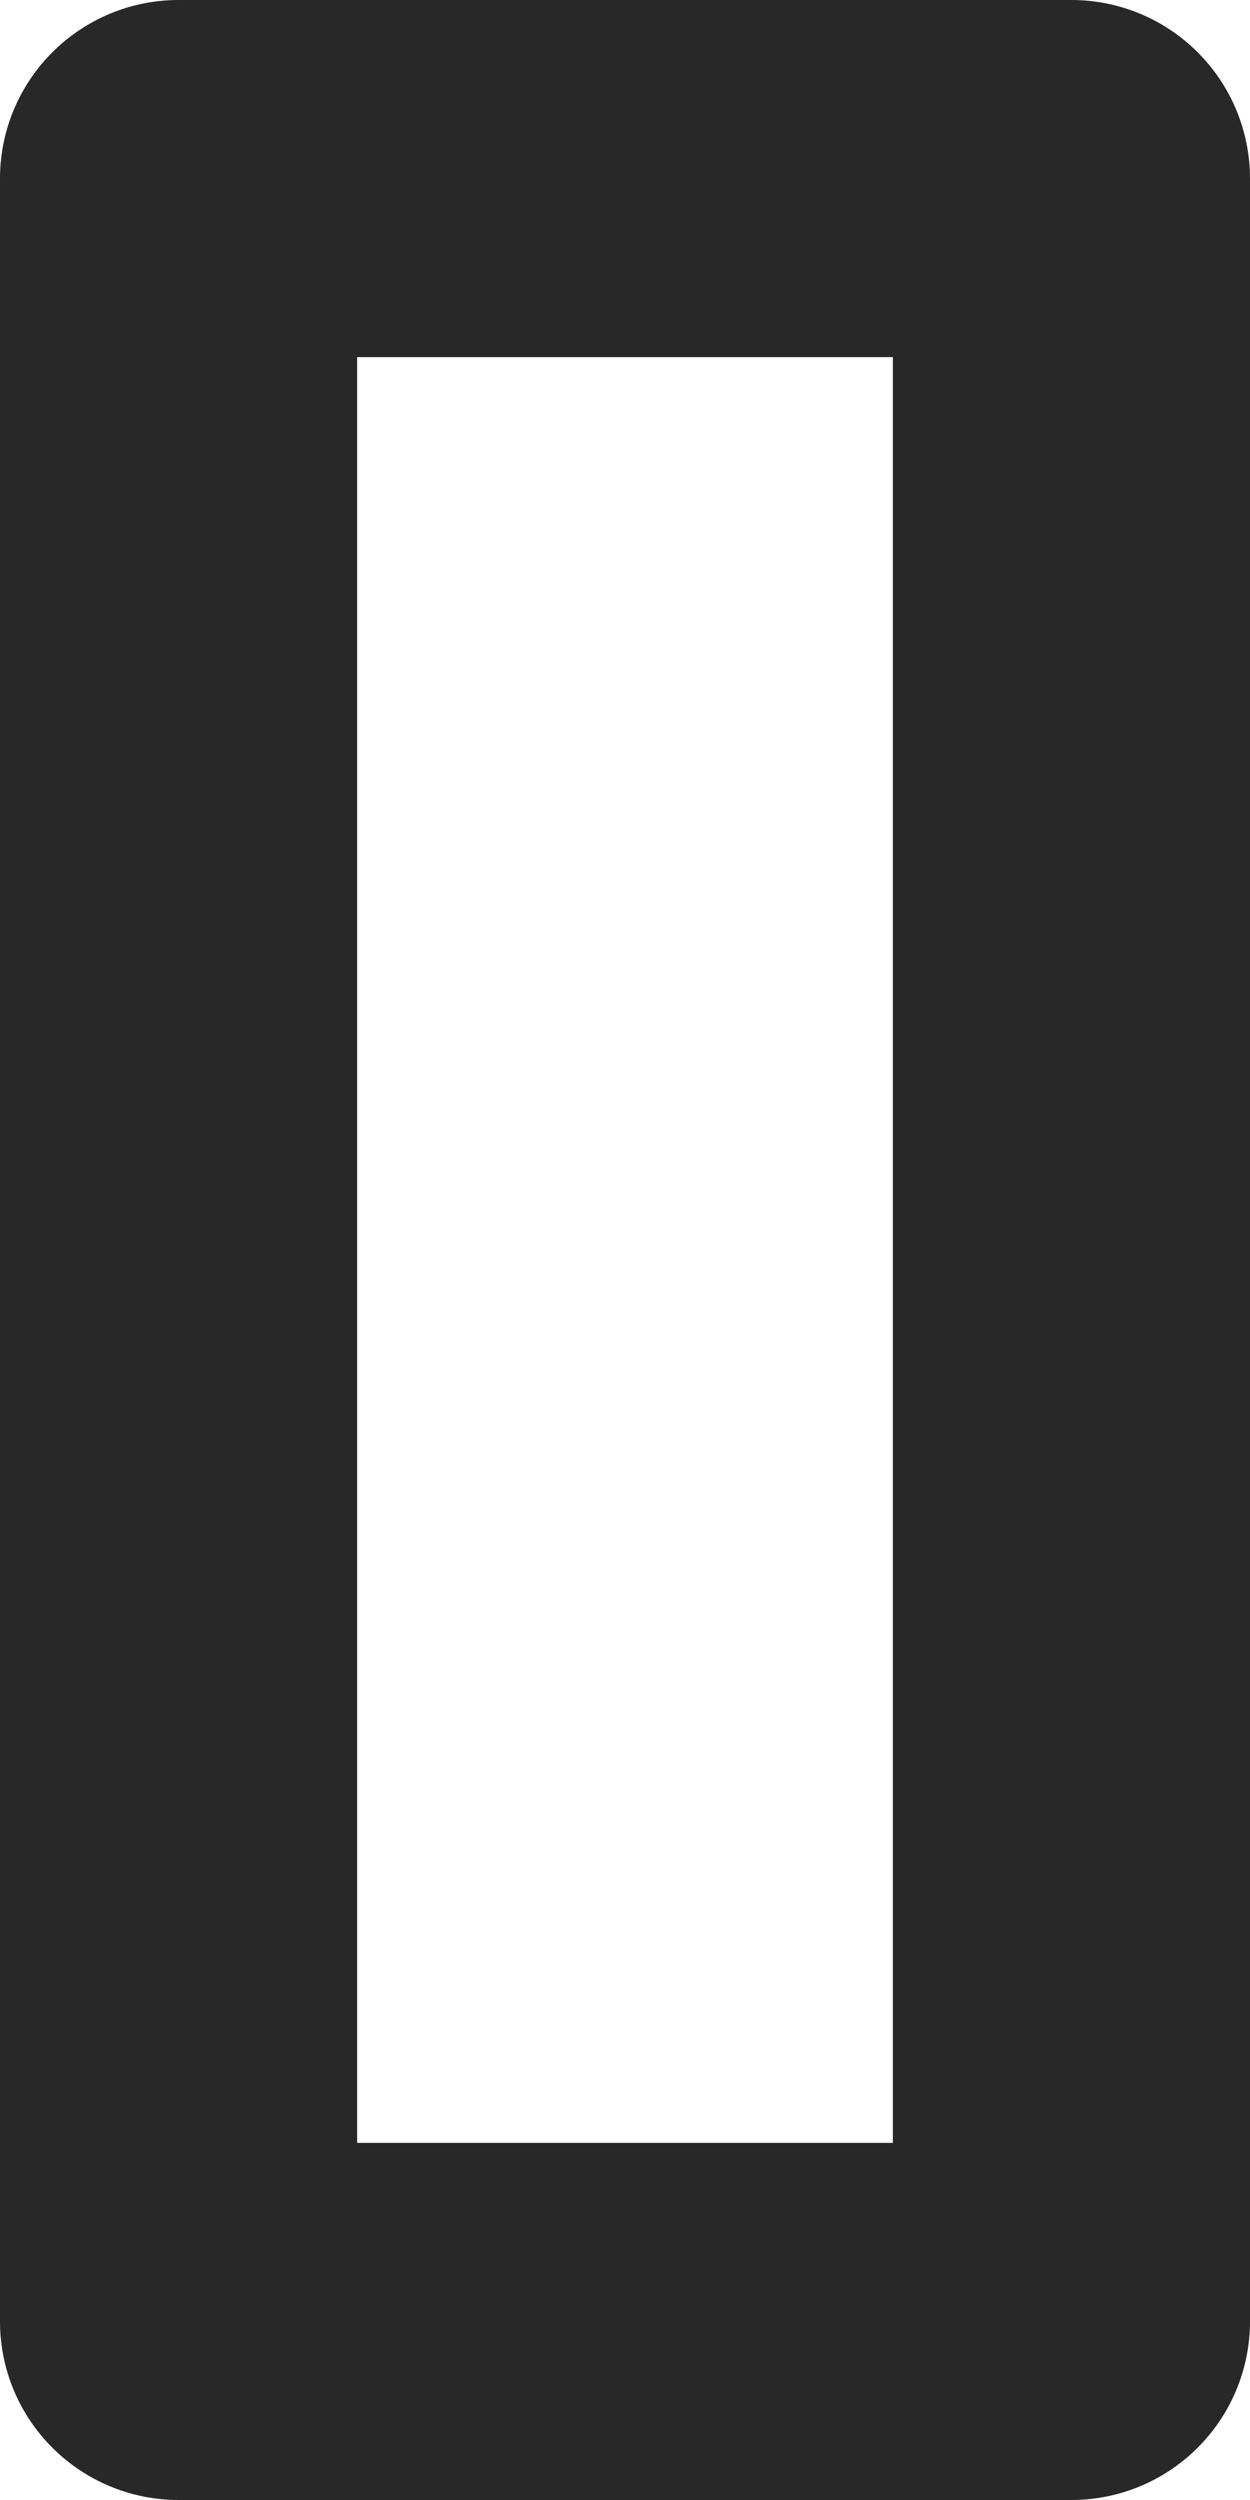 <?xml version="1.0" encoding="UTF-8"?> <svg xmlns="http://www.w3.org/2000/svg" width="28" height="56" viewBox="0 0 28 56" fill="none"> <path d="M24 56H4C2.939 56 1.922 55.579 1.172 54.828C0.421 54.078 0 53.061 0 52V4C0 2.939 0.421 1.922 1.172 1.172C1.922 0.421 2.939 0 4 0H24C25.061 0 26.078 0.421 26.828 1.172C27.579 1.922 28 2.939 28 4V52C28 53.061 27.579 54.078 26.828 54.828C26.078 55.579 25.061 56 24 56ZM8 48H20V8H8V48Z" fill="#282828"></path> </svg> 
